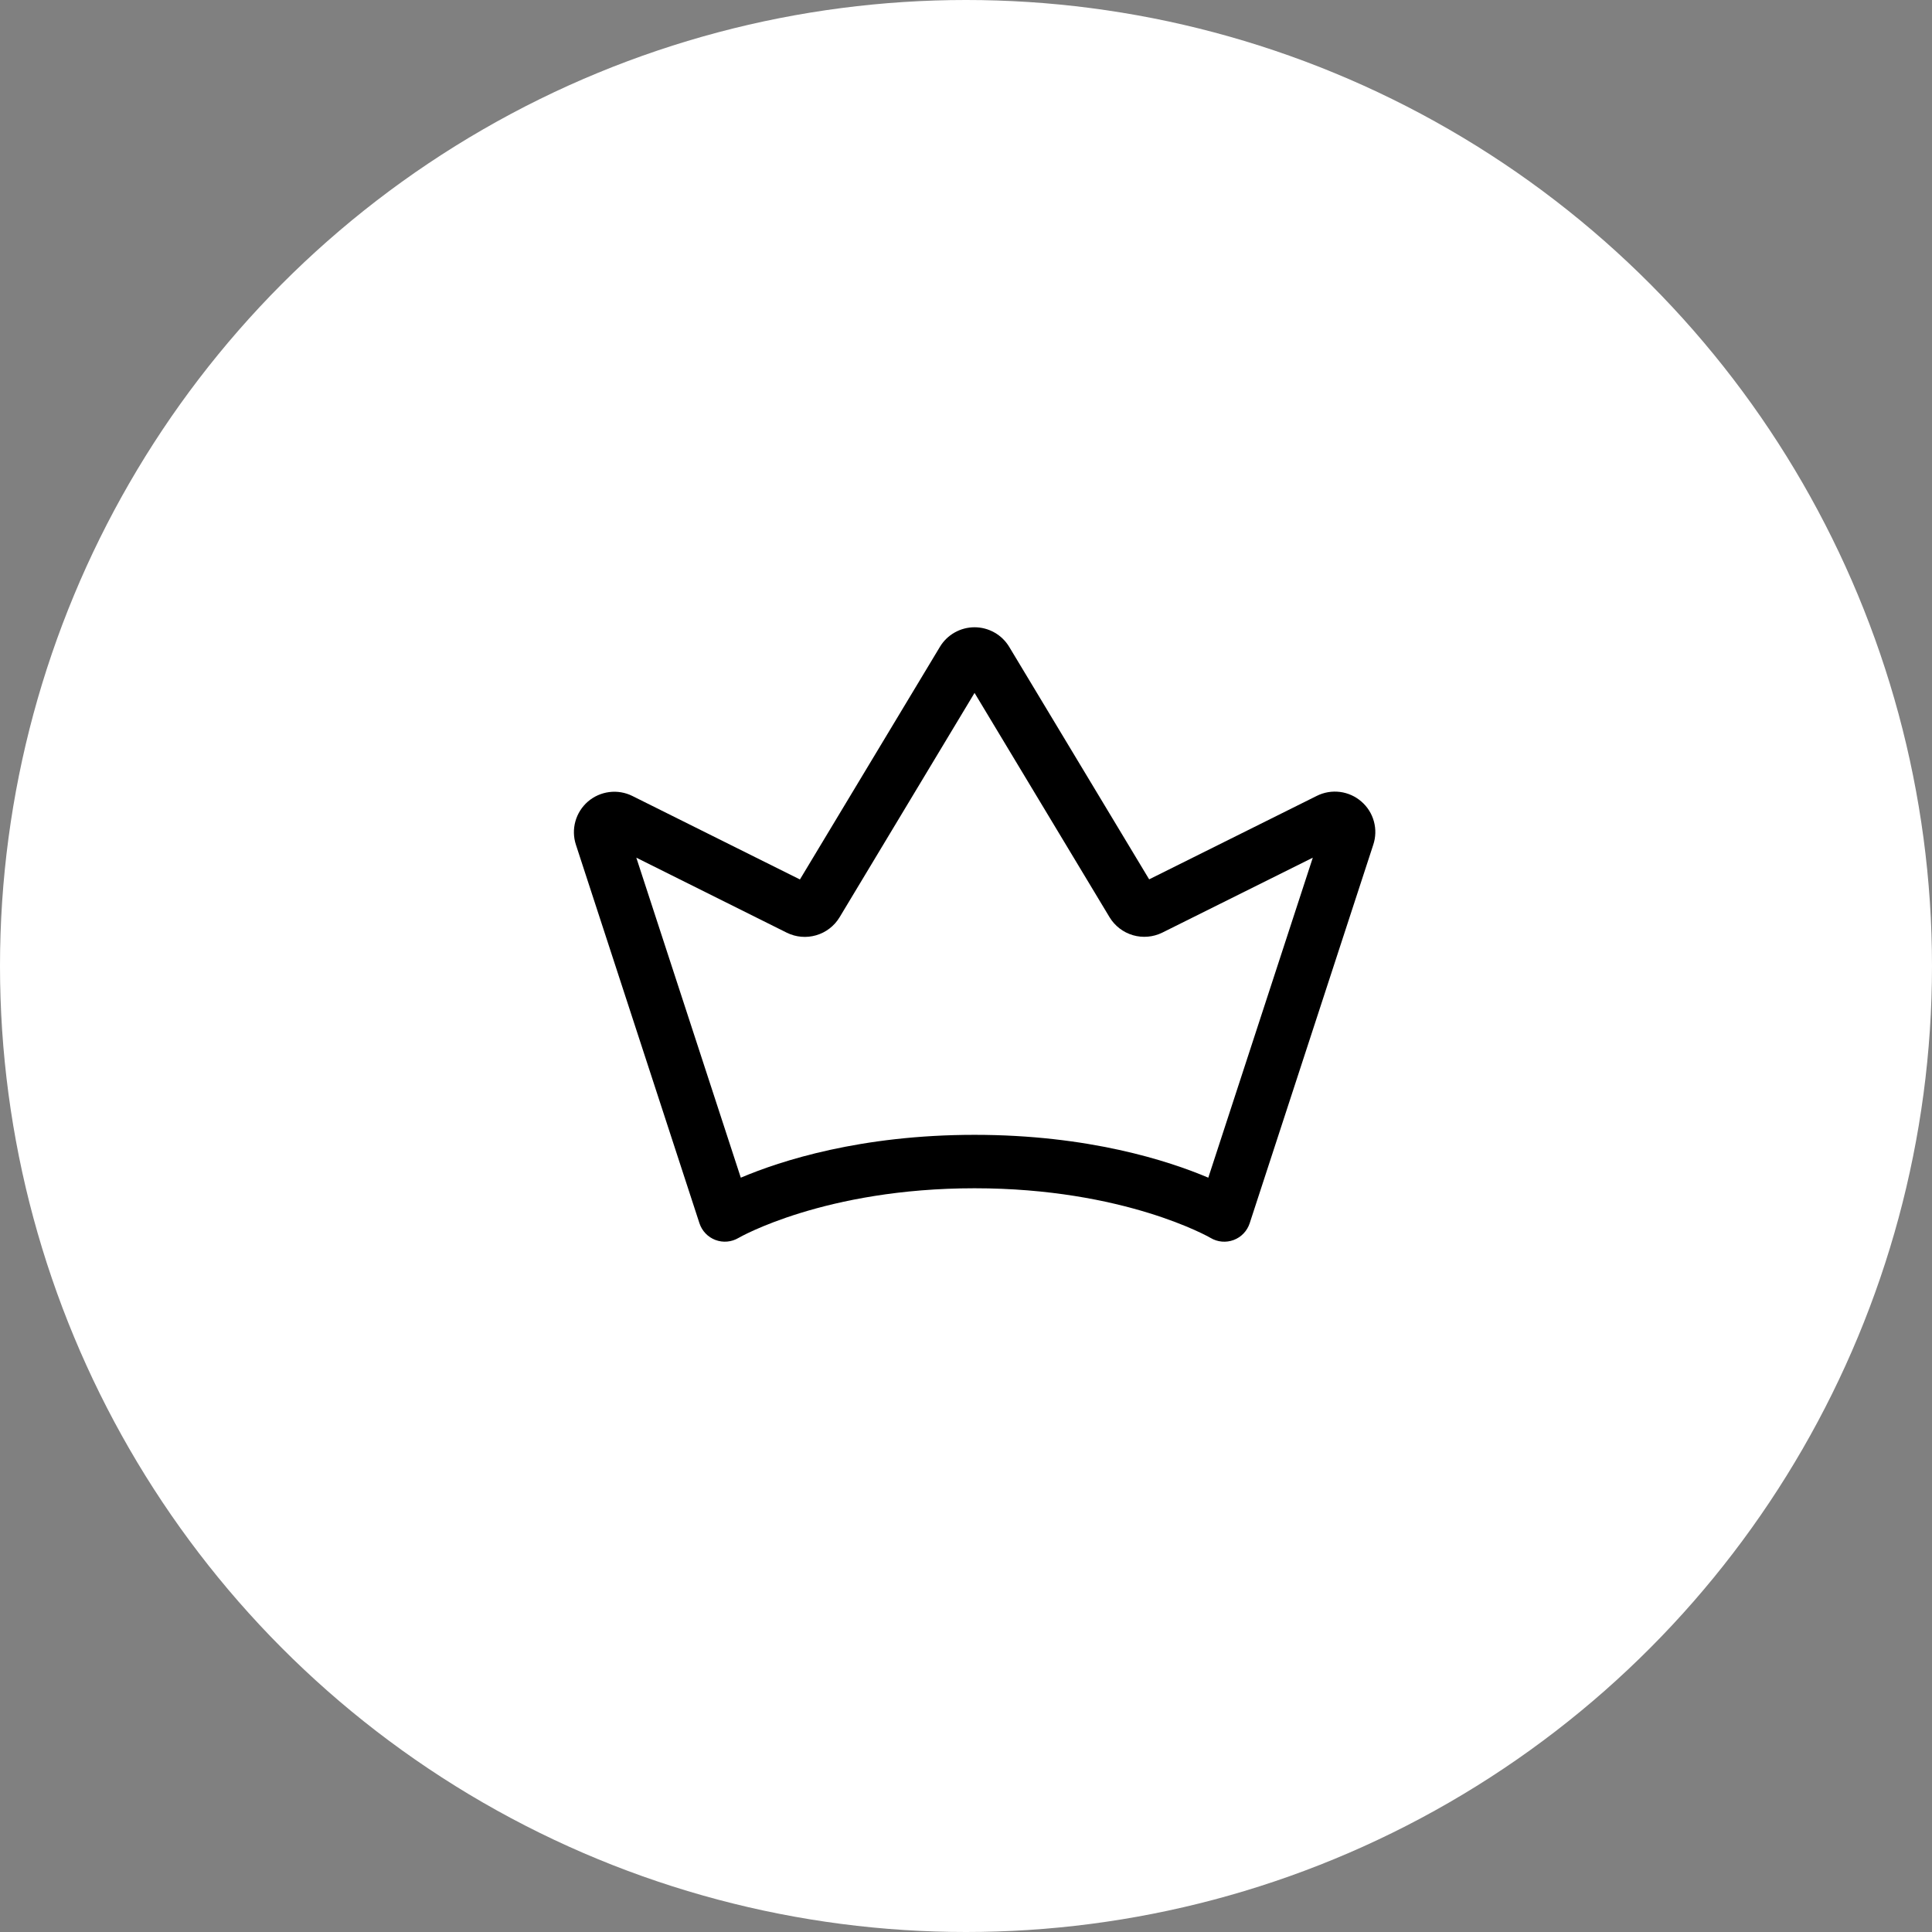 <?xml version="1.0" encoding="UTF-8"?> <svg xmlns="http://www.w3.org/2000/svg" width="113" height="113" viewBox="0 0 113 113" fill="none"><rect x="0" y="0" width="113" height="113" fill="#808080" stroke="none"/> <circle cx="56.5" cy="56.5" r="56.5" fill="white"></circle> <path d="M79.625 46.881C79.273 46.574 78.837 46.378 78.373 46.319C77.909 46.26 77.438 46.34 77.02 46.549L67.213 51.432L59.026 37.832C58.815 37.483 58.518 37.194 58.163 36.994C57.808 36.794 57.408 36.688 57 36.688C56.593 36.688 56.192 36.794 55.837 36.994C55.482 37.194 55.185 37.483 54.975 37.832L46.787 51.438L36.985 46.555C36.567 46.347 36.098 46.268 35.636 46.327C35.174 46.385 34.739 46.579 34.386 46.883C34.034 47.188 33.779 47.59 33.654 48.039C33.529 48.487 33.539 48.963 33.684 49.406L40.91 71.547C40.983 71.769 41.105 71.973 41.267 72.142C41.428 72.311 41.626 72.441 41.845 72.524C42.064 72.606 42.299 72.639 42.532 72.618C42.765 72.598 42.99 72.525 43.192 72.406C43.24 72.377 48.235 69.5 57 69.5C65.766 69.5 70.76 72.377 70.805 72.404C71.006 72.525 71.232 72.598 71.466 72.619C71.7 72.64 71.935 72.608 72.155 72.526C72.375 72.444 72.573 72.313 72.735 72.143C72.897 71.974 73.019 71.77 73.092 71.547L80.319 49.412C80.467 48.969 80.481 48.492 80.357 48.041C80.234 47.59 79.979 47.186 79.625 46.881ZM70.672 68.881C68.328 67.887 63.657 66.375 57 66.375C50.344 66.375 45.672 67.887 43.328 68.881L37.217 50.164L46.02 54.553C46.553 54.816 47.165 54.869 47.735 54.703C48.306 54.537 48.793 54.164 49.102 53.656L57 40.527L64.899 53.652C65.207 54.159 65.695 54.533 66.265 54.699C66.835 54.864 67.446 54.811 67.979 54.549L76.784 50.164L70.672 68.881Z" fill="black"></path> </svg> 